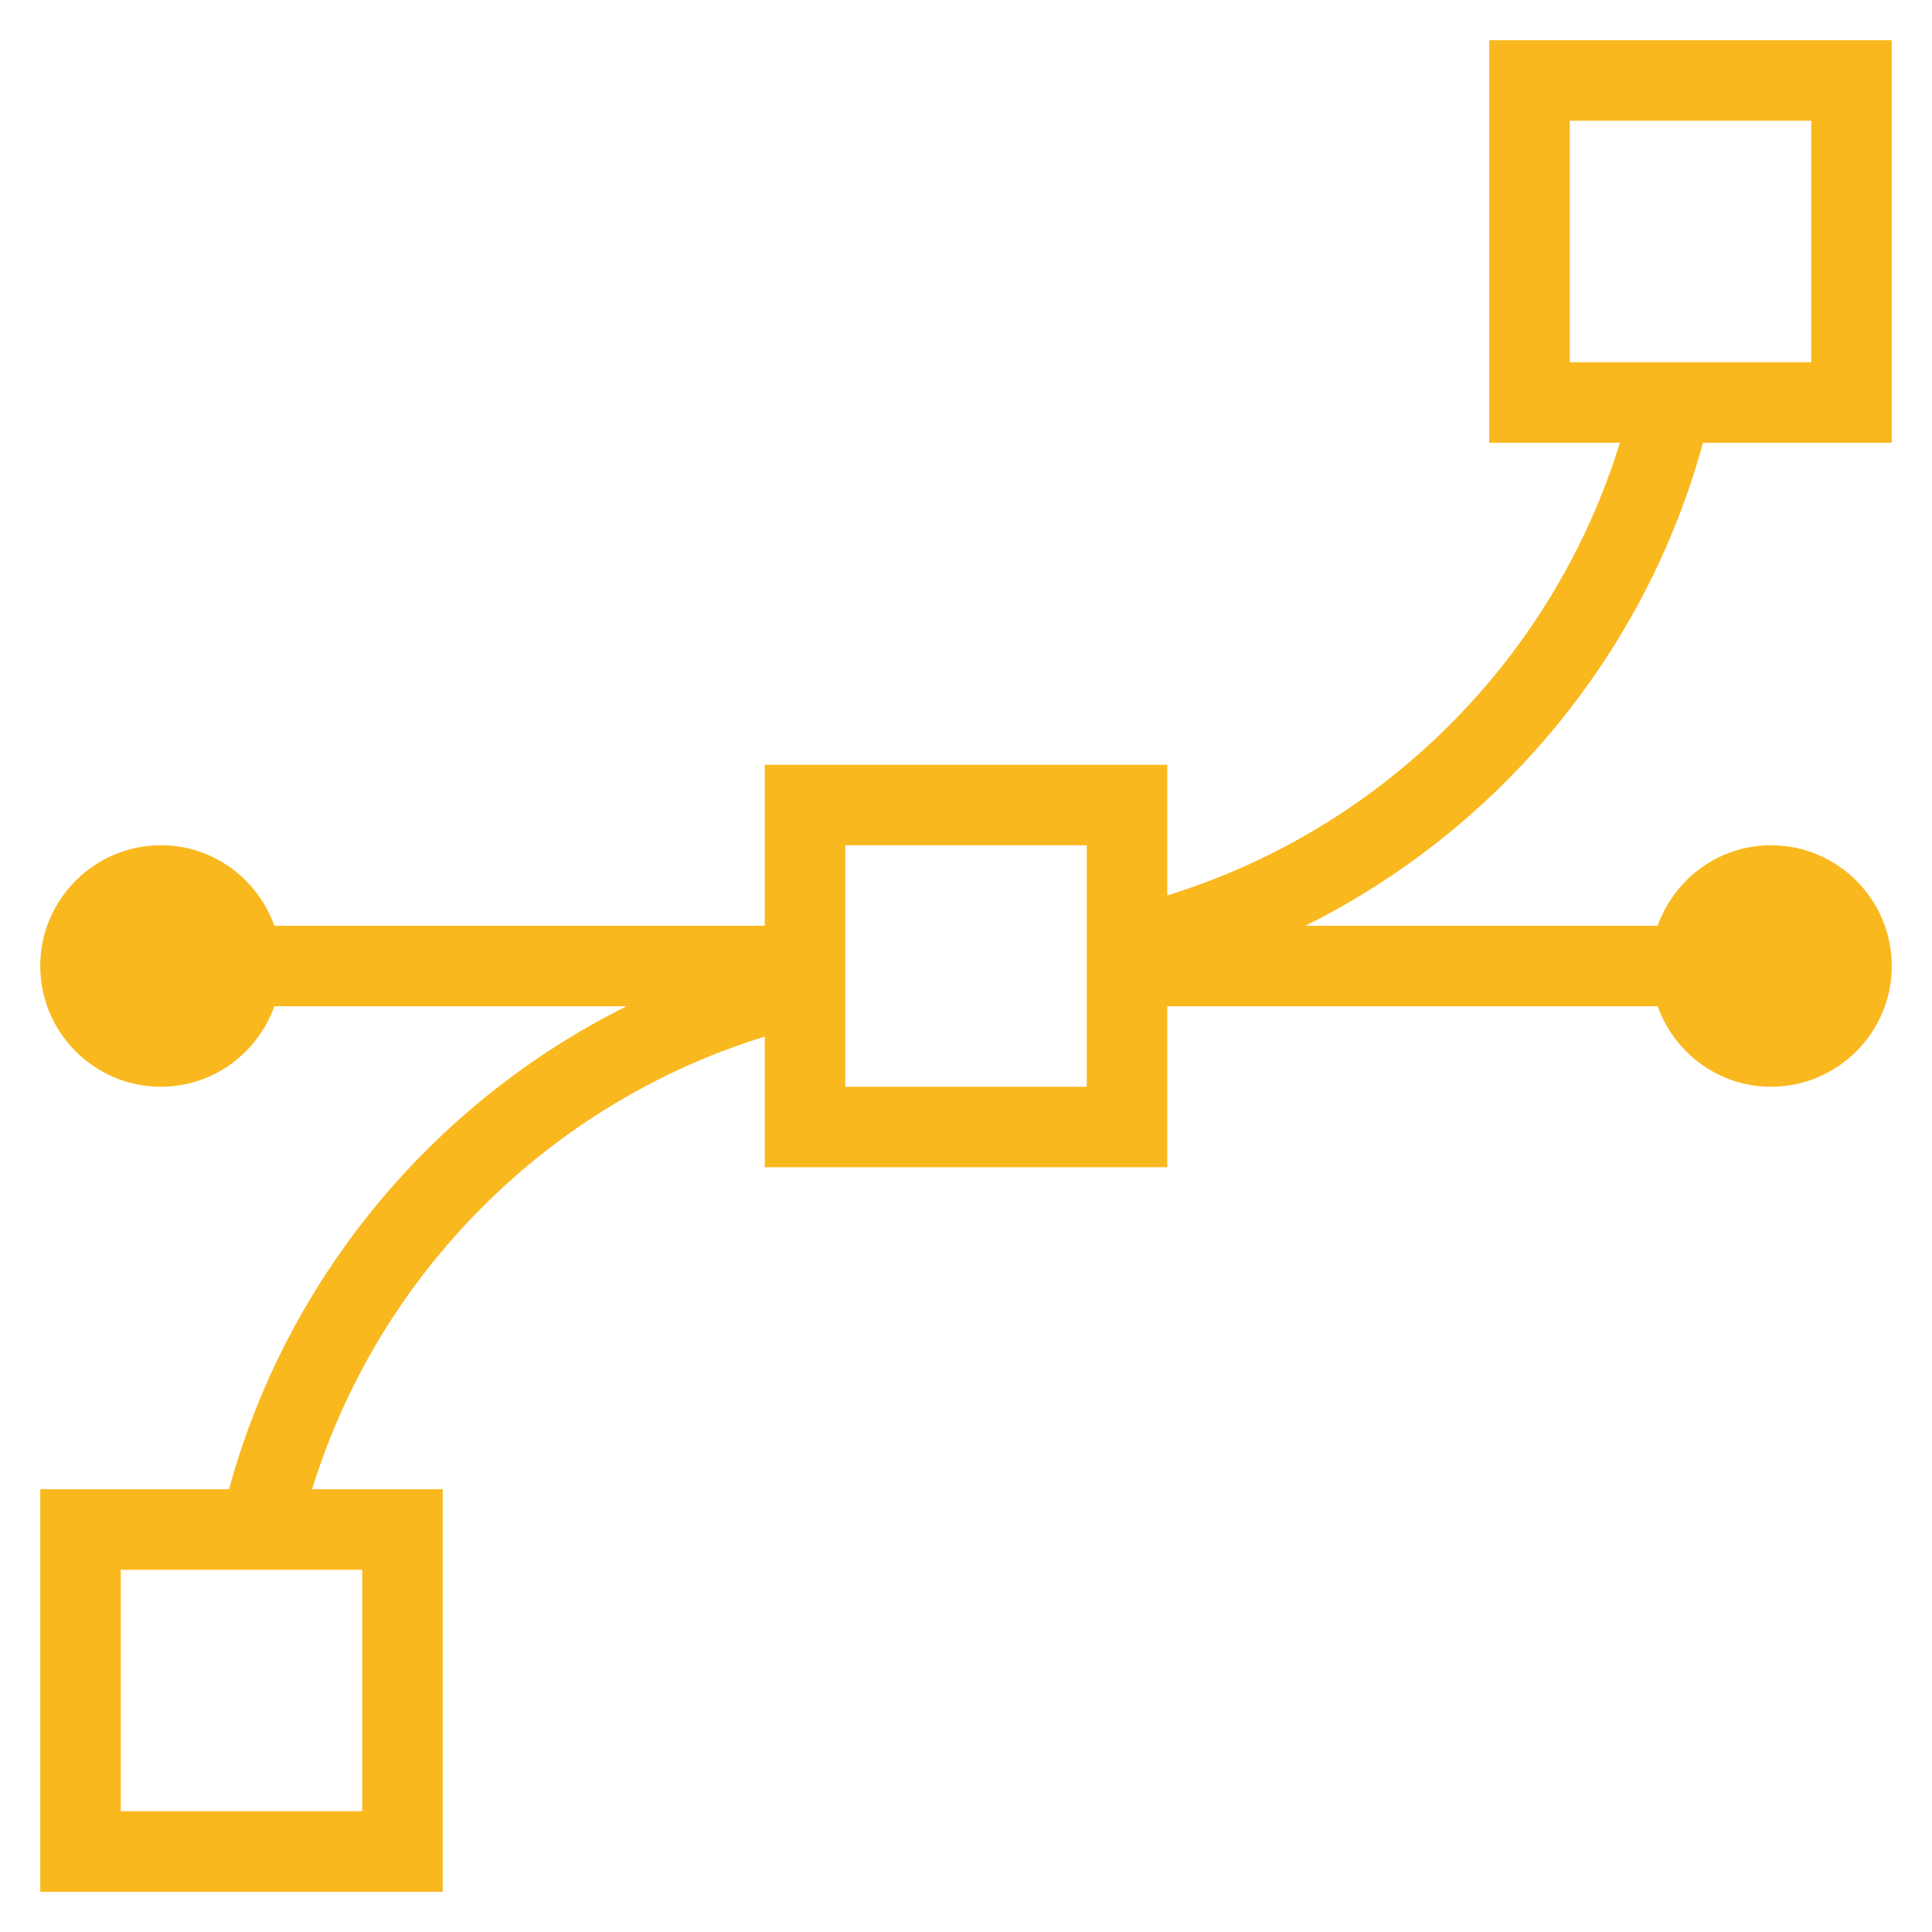 <svg width="48" height="48" viewBox="0 0 48 48" fill="none" xmlns="http://www.w3.org/2000/svg">
<path d="M5.69 37H1V47H11V37H7.754C9.406 31.64 13.64 27.406 19 25.754V29H29V25H41.184C41.598 26.16 42.7 27 44 27C45.654 27 47 25.654 47 24C47 22.346 45.654 21 44 21C42.7 21 41.598 21.84 41.184 23H32.434C37.23 20.61 40.872 16.262 42.31 11H47V1H37V11H40.246C38.594 16.36 34.36 20.594 29 22.246V19H19V23H6.816C6.402 21.84 5.3 21 4 21C2.346 21 1 22.346 1 24C1 25.654 2.346 27 4 27C5.3 27 6.402 26.16 6.816 25H15.566C10.77 27.39 7.128 31.738 5.69 37ZM9 39V45H3V39H9ZM39 9V3H45V9H39ZM21 21H27V27H21V21Z" fill="#FAB81F"/>
</svg>

